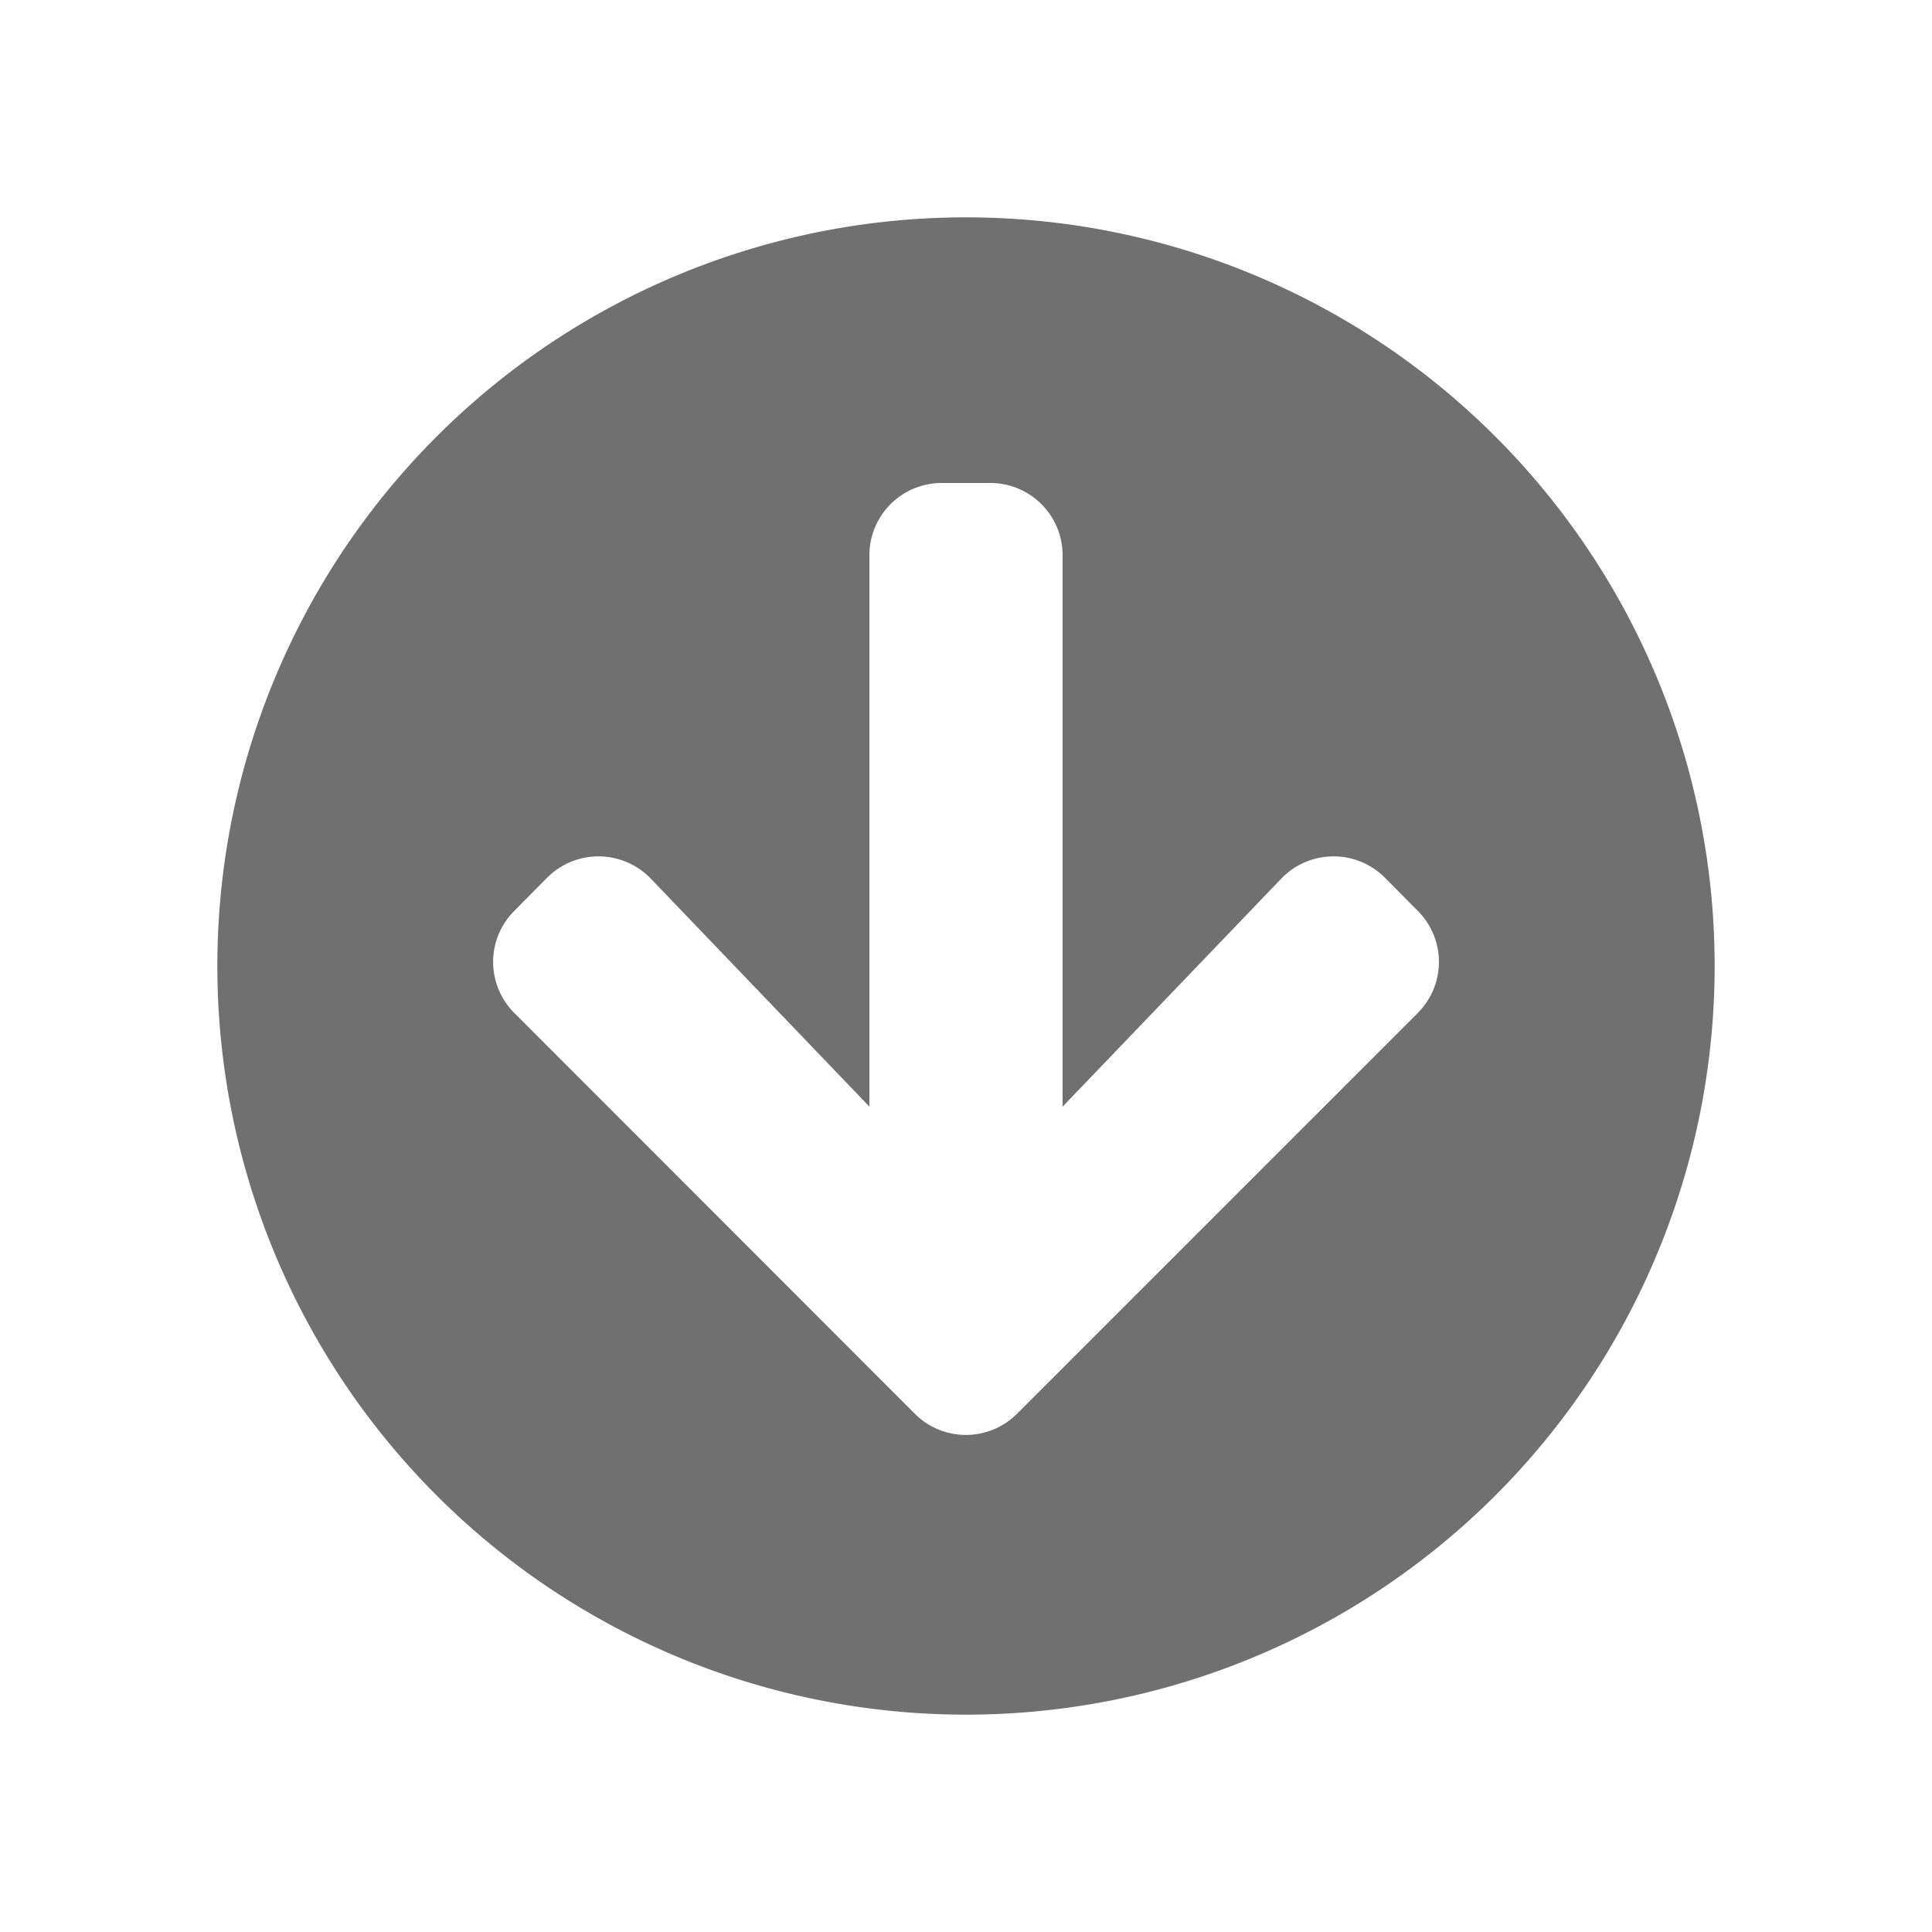 <svg xmlns="http://www.w3.org/2000/svg" xmlns:xlink="http://www.w3.org/1999/xlink" width="30" height="30" viewBox="0 0 30 30">
  <defs>
    <clipPath id="clip-path">
      <rect id="長方形_25" data-name="長方形 25" width="30" height="30" transform="translate(157 141)" fill="#707070" stroke="#707070" stroke-width="1" opacity="0.8"/>
    </clipPath>
  </defs>
  <g id="マスクグループ_25" data-name="マスクグループ 25" transform="translate(-157 -141)" clip-path="url(#clip-path)">
    <path id="パス_1178" data-name="パス 1178" d="M23.625-9A11.623,11.623,0,0,0,12-20.625,11.623,11.623,0,0,0,.375-9,11.623,11.623,0,0,0,12,2.625,11.623,11.623,0,0,0,23.625-9Zm-6.731-1.355a1.126,1.126,0,0,1,1.608-.019l.511.516a1.12,1.12,0,0,1,0,1.589l-6.22,6.22a1.12,1.12,0,0,1-1.589,0L4.988-8.269a1.12,1.12,0,0,1,0-1.589l.511-.516a1.126,1.126,0,0,1,1.608.019L10.5-6.816v-8.559A1.122,1.122,0,0,1,11.625-16.5h.75A1.122,1.122,0,0,1,13.5-15.375v8.559Z" transform="translate(160 165)" fill="#707070"/>
  </g>
</svg>
